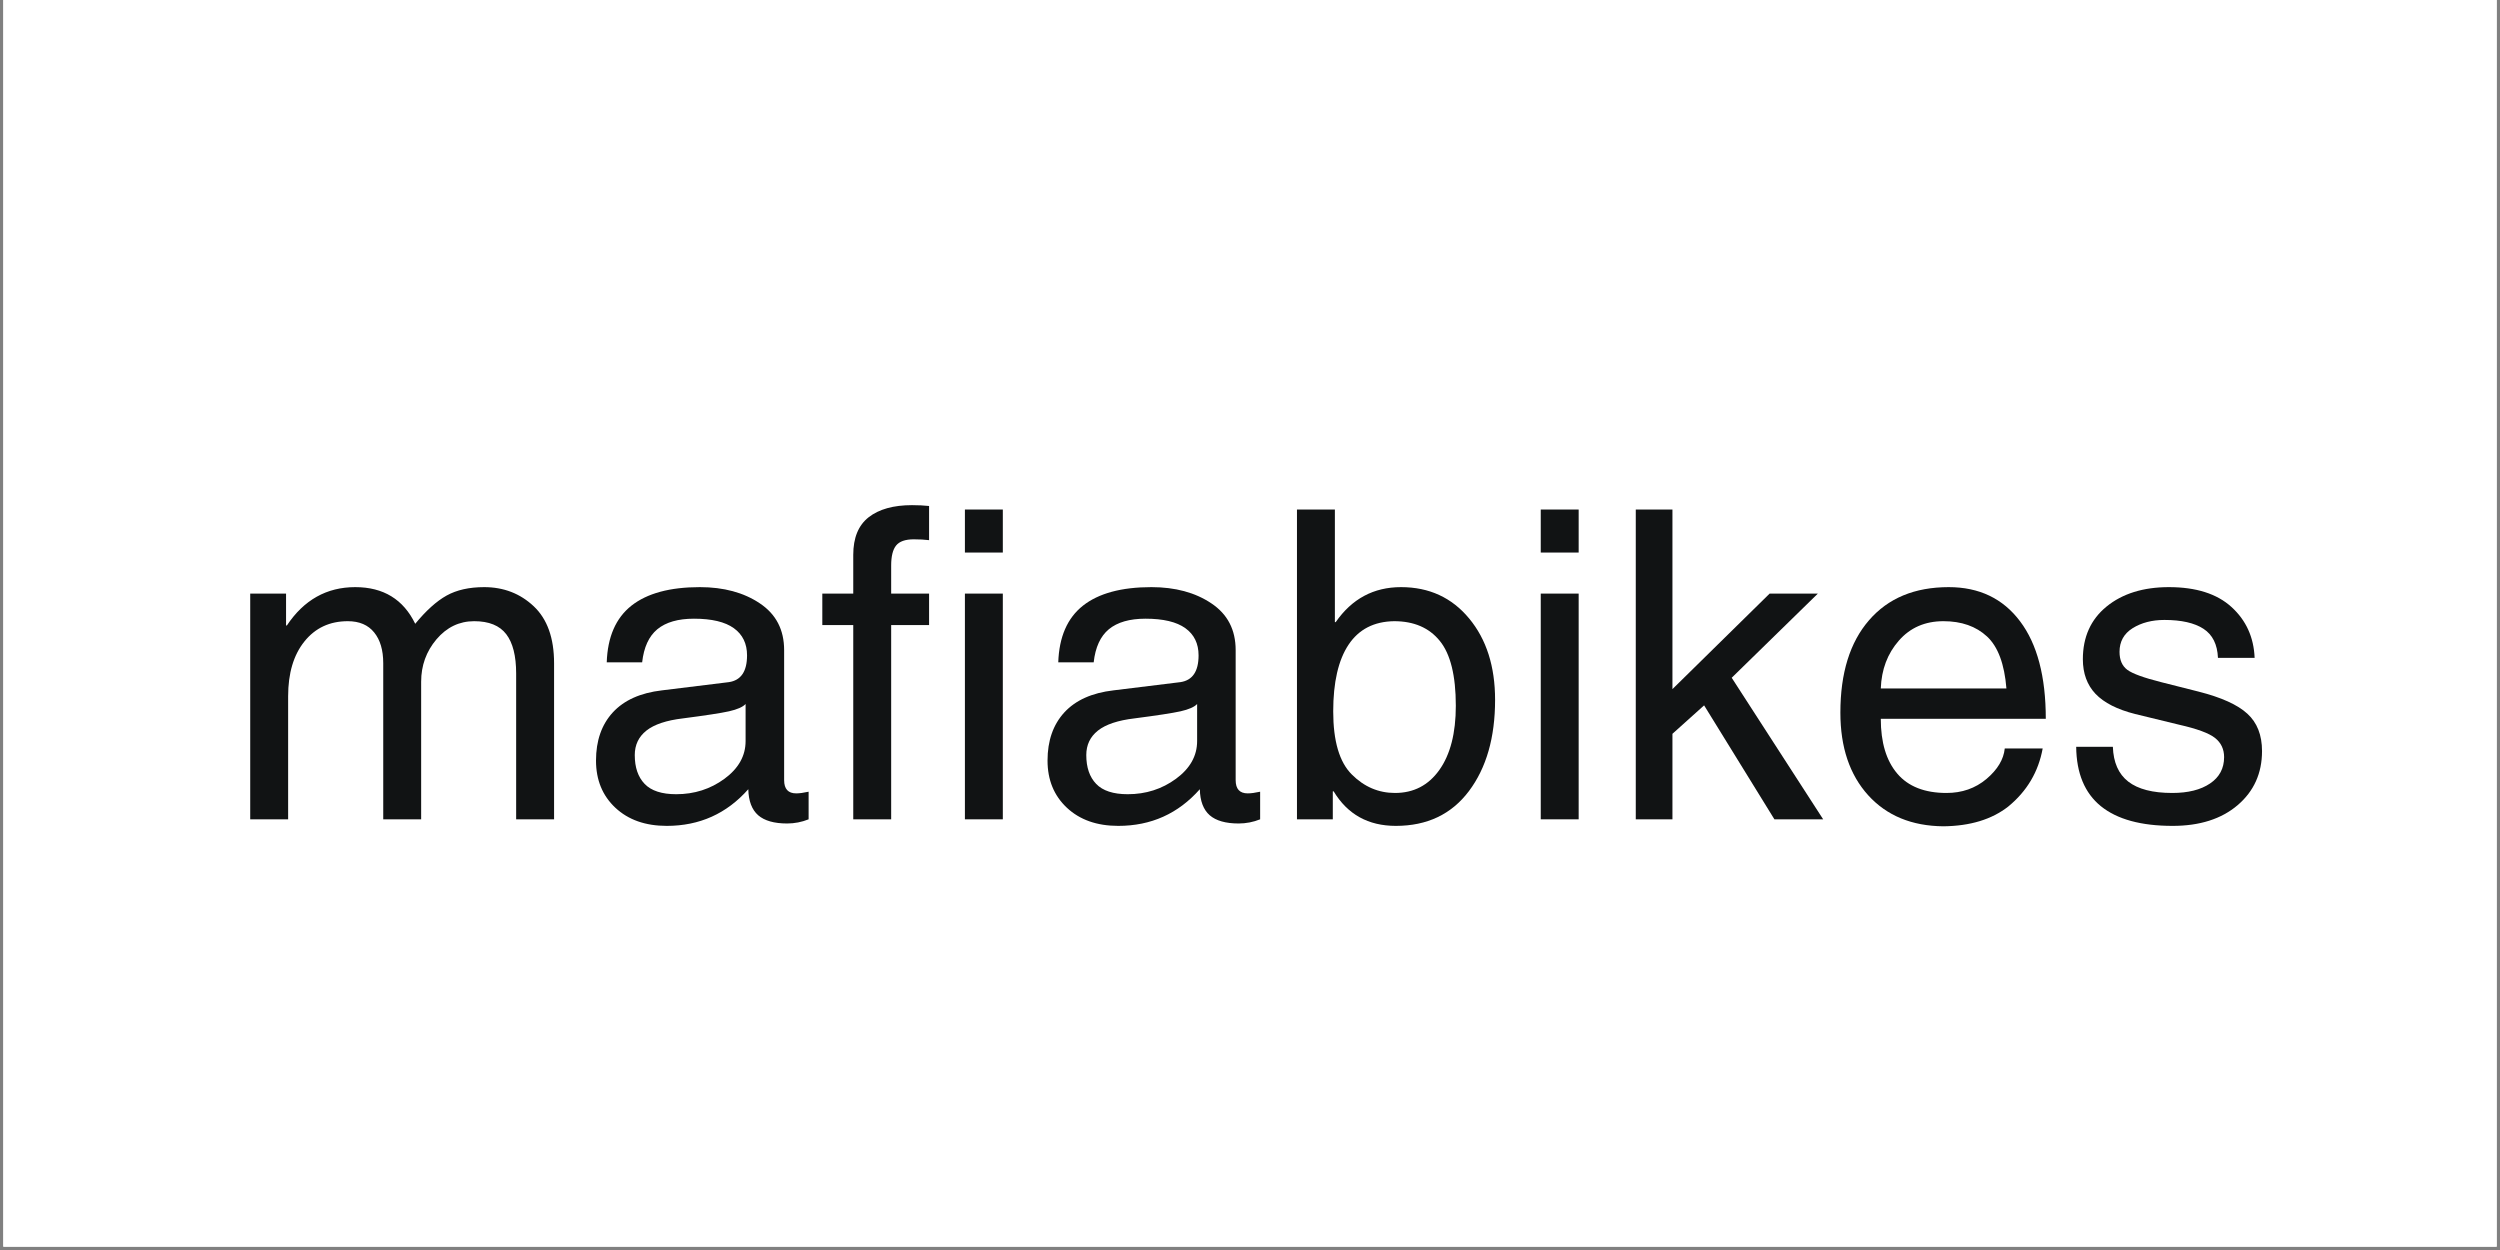 <svg xmlns="http://www.w3.org/2000/svg" xmlns:xlink="http://www.w3.org/1999/xlink" width="500" viewBox="0 0 375 187.5" height="250" preserveAspectRatio="xMidYMid meet"><rect x="0" y="0" width="375" height="187.5" fill="#808080" stroke="none"/><defs><g></g><clipPath id="b783abea1c"><path d="M 0.5 0 L 374.5 0 L 374.5 187 L 0.5 187 Z M 0.5 0 " clip-rule="nonzero"></path></clipPath></defs><g clip-path="url(#b783abea1c)"><path fill="#ffffff" d="M 0.5 0 L 374.5 0 L 374.5 187 L 0.5 187 Z M 0.5 0 " fill-opacity="1" fill-rule="nonzero"></path><path fill="#ffffff" d="M 0.5 0 L 374.5 0 L 374.5 187 L 0.5 187 Z M 0.5 0 " fill-opacity="1" fill-rule="nonzero"></path></g><g fill="#111314" fill-opacity="1"><g transform="translate(33.267, 122.898)"><g><path d="M 4.266 -33.859 L 9.641 -33.859 L 9.641 -29.078 L 9.766 -29.078 C 12.316 -32.91 15.734 -34.828 20.016 -34.828 C 24.242 -34.828 27.242 -32.992 29.016 -29.328 C 30.641 -31.305 32.207 -32.719 33.719 -33.562 C 35.238 -34.406 37.117 -34.828 39.359 -34.828 C 42.285 -34.828 44.766 -33.867 46.797 -31.953 C 48.828 -30.035 49.844 -27.191 49.844 -23.422 L 49.844 0 L 44.156 0 L 44.156 -21.875 C 44.156 -24.508 43.66 -26.473 42.672 -27.766 C 41.68 -29.066 40.078 -29.719 37.859 -29.719 C 35.629 -29.719 33.742 -28.812 32.203 -27 C 30.672 -25.188 29.906 -23.066 29.906 -20.641 L 29.906 0 L 24.219 0 L 24.219 -23.422 C 24.219 -25.379 23.766 -26.914 22.859 -28.031 C 21.953 -29.156 20.633 -29.719 18.906 -29.719 C 16.188 -29.719 14.016 -28.703 12.391 -26.672 C 10.766 -24.648 9.953 -21.91 9.953 -18.453 L 9.953 0 L 4.266 0 Z M 4.266 -33.859 "></path></g></g></g><g fill="#111314" fill-opacity="1"><g transform="translate(86.995, 122.898)"><g><path d="M 24.844 -17.297 C 24.426 -16.848 23.598 -16.484 22.359 -16.203 C 21.129 -15.93 18.828 -15.578 15.453 -15.141 C 12.973 -14.848 11.145 -14.238 9.969 -13.312 C 8.801 -12.383 8.219 -11.16 8.219 -9.641 C 8.219 -7.785 8.711 -6.344 9.703 -5.312 C 10.691 -4.281 12.27 -3.766 14.438 -3.766 C 17.156 -3.766 19.566 -4.535 21.672 -6.078 C 23.785 -7.629 24.844 -9.516 24.844 -11.734 Z M 4.016 -23.547 C 4.141 -27.359 5.375 -30.191 7.719 -32.047 C 10.07 -33.898 13.492 -34.828 17.984 -34.828 C 21.566 -34.828 24.566 -34.016 26.984 -32.391 C 29.41 -30.773 30.625 -28.438 30.625 -25.375 L 30.625 -5.875 C 30.625 -4.551 31.227 -3.891 32.438 -3.891 C 32.914 -3.891 33.535 -3.973 34.297 -4.141 L 34.297 0 C 33.266 0.414 32.191 0.625 31.078 0.625 C 29.129 0.625 27.68 0.211 26.734 -0.609 C 25.785 -1.441 25.289 -2.742 25.25 -4.516 C 22.008 -0.848 17.93 0.984 13.016 0.984 C 9.816 0.984 7.25 0.078 5.312 -1.734 C 3.375 -3.547 2.406 -5.906 2.406 -8.812 C 2.406 -11.789 3.242 -14.195 4.922 -16.031 C 6.609 -17.863 9.066 -18.969 12.297 -19.344 L 22.344 -20.578 C 24.156 -20.848 25.062 -22.188 25.062 -24.594 C 25.062 -26.363 24.398 -27.723 23.078 -28.672 C 21.766 -29.617 19.77 -30.094 17.094 -30.094 C 14.719 -30.094 12.891 -29.566 11.609 -28.516 C 10.336 -27.461 9.578 -25.805 9.328 -23.547 Z M 4.016 -23.547 "></path></g></g></g><g fill="#111314" fill-opacity="1"><g transform="translate(122.55, 122.898)"><g><path d="M 11.125 -29.141 L 11.125 0 L 5.438 0 L 5.438 -29.141 L 0.797 -29.141 L 0.797 -33.859 L 5.438 -33.859 L 5.438 -39.672 C 5.438 -42.223 6.207 -44.102 7.75 -45.312 C 9.301 -46.52 11.469 -47.125 14.25 -47.125 C 15.195 -47.125 16.051 -47.082 16.812 -47 L 16.812 -41.875 C 16.133 -41.957 15.367 -42 14.516 -42 C 13.242 -42 12.359 -41.688 11.859 -41.062 C 11.367 -40.445 11.125 -39.445 11.125 -38.062 L 11.125 -33.859 L 16.812 -33.859 L 16.812 -29.141 Z M 11.125 -29.141 "></path></g></g></g><g fill="#111314" fill-opacity="1"><g transform="translate(140.47, 122.898)"><g><path d="M 4.266 -40.016 L 4.266 -46.469 L 9.953 -46.469 L 9.953 -40.016 Z M 9.953 0 L 4.266 0 L 4.266 -33.859 L 9.953 -33.859 Z M 9.953 0 "></path></g></g></g><g fill="#111314" fill-opacity="1"><g transform="translate(154.724, 122.898)"><g><path d="M 24.844 -17.297 C 24.426 -16.848 23.598 -16.484 22.359 -16.203 C 21.129 -15.93 18.828 -15.578 15.453 -15.141 C 12.973 -14.848 11.145 -14.238 9.969 -13.312 C 8.801 -12.383 8.219 -11.16 8.219 -9.641 C 8.219 -7.785 8.711 -6.344 9.703 -5.312 C 10.691 -4.281 12.27 -3.766 14.438 -3.766 C 17.156 -3.766 19.566 -4.535 21.672 -6.078 C 23.785 -7.629 24.844 -9.516 24.844 -11.734 Z M 4.016 -23.547 C 4.141 -27.359 5.375 -30.191 7.719 -32.047 C 10.07 -33.898 13.492 -34.828 17.984 -34.828 C 21.566 -34.828 24.566 -34.016 26.984 -32.391 C 29.41 -30.773 30.625 -28.438 30.625 -25.375 L 30.625 -5.875 C 30.625 -4.551 31.227 -3.891 32.438 -3.891 C 32.914 -3.891 33.535 -3.973 34.297 -4.141 L 34.297 0 C 33.266 0.414 32.191 0.625 31.078 0.625 C 29.129 0.625 27.68 0.211 26.734 -0.609 C 25.785 -1.441 25.289 -2.742 25.25 -4.516 C 22.008 -0.848 17.93 0.984 13.016 0.984 C 9.816 0.984 7.25 0.078 5.312 -1.734 C 3.375 -3.547 2.406 -5.906 2.406 -8.812 C 2.406 -11.789 3.242 -14.195 4.922 -16.031 C 6.609 -17.863 9.066 -18.969 12.297 -19.344 L 22.344 -20.578 C 24.156 -20.848 25.062 -22.188 25.062 -24.594 C 25.062 -26.363 24.398 -27.723 23.078 -28.672 C 21.766 -29.617 19.77 -30.094 17.094 -30.094 C 14.719 -30.094 12.891 -29.566 11.609 -28.516 C 10.336 -27.461 9.578 -25.805 9.328 -23.547 Z M 4.016 -23.547 "></path></g></g></g><g fill="#111314" fill-opacity="1"><g transform="translate(190.279, 122.898)"><g><path d="M 28.094 -17.031 C 28.094 -21.562 27.289 -24.805 25.688 -26.766 C 24.094 -28.734 21.812 -29.719 18.844 -29.719 C 15.82 -29.676 13.539 -28.5 12 -26.188 C 10.469 -23.883 9.703 -20.551 9.703 -16.188 C 9.703 -11.738 10.629 -8.586 12.484 -6.734 C 14.336 -4.879 16.5 -3.953 18.969 -3.953 C 21.77 -3.953 23.988 -5.102 25.625 -7.406 C 27.27 -9.719 28.094 -12.926 28.094 -17.031 Z M 4.266 0 L 4.266 -46.469 L 9.953 -46.469 L 9.953 -29.578 L 10.078 -29.578 C 12.504 -33.078 15.77 -34.828 19.875 -34.828 C 24.094 -34.828 27.5 -33.258 30.094 -30.125 C 32.688 -27 33.984 -22.93 33.984 -17.922 C 33.984 -12.273 32.676 -7.711 30.062 -4.234 C 27.445 -0.754 23.789 0.984 19.094 0.984 C 14.957 0.984 11.848 -0.742 9.766 -4.203 L 9.641 -4.203 L 9.641 0 Z M 4.266 0 "></path></g></g></g><g fill="#111314" fill-opacity="1"><g transform="translate(226.846, 122.898)"><g><path d="M 4.266 -40.016 L 4.266 -46.469 L 9.953 -46.469 L 9.953 -40.016 Z M 9.953 0 L 4.266 0 L 4.266 -33.859 L 9.953 -33.859 Z M 9.953 0 "></path></g></g></g><g fill="#111314" fill-opacity="1"><g transform="translate(241.1, 122.898)"><g><path d="M 32.375 0 L 25.062 0 L 14.516 -17.094 L 9.766 -12.828 L 9.766 0 L 4.266 0 L 4.266 -46.469 L 9.766 -46.469 L 9.766 -19.531 L 24.344 -33.859 L 31.578 -33.859 L 18.656 -21.234 Z M 32.375 0 "></path></g></g></g><g fill="#111314" fill-opacity="1"><g transform="translate(273.463, 122.898)"><g><path d="M 27.5 -19.625 C 27.207 -23.289 26.238 -25.891 24.594 -27.422 C 22.945 -28.953 20.766 -29.719 18.047 -29.719 C 15.285 -29.719 13.055 -28.742 11.359 -26.797 C 9.66 -24.859 8.758 -22.469 8.656 -19.625 Z M 32.938 -10.625 C 32.301 -7.125 30.582 -4.223 27.781 -1.922 C 25.312 0.016 22.066 1.004 18.047 1.047 C 13.305 1.004 9.547 -0.547 6.766 -3.609 C 3.984 -6.68 2.594 -10.812 2.594 -16 C 2.594 -21.938 4.023 -26.555 6.891 -29.859 C 9.754 -33.172 13.738 -34.828 18.844 -34.828 C 23.414 -34.828 26.984 -33.117 29.547 -29.703 C 32.117 -26.297 33.406 -21.422 33.406 -15.078 L 8.656 -15.078 C 8.656 -11.535 9.477 -8.797 11.125 -6.859 C 12.77 -4.922 15.234 -3.953 18.516 -3.953 C 20.836 -3.953 22.832 -4.648 24.5 -6.047 C 26.164 -7.453 27.082 -8.977 27.25 -10.625 Z M 32.938 -10.625 "></path></g></g></g><g fill="#111314" fill-opacity="1"><g transform="translate(309.335, 122.898)"><g><path d="M 23.359 -24.219 C 23.273 -26.238 22.551 -27.691 21.188 -28.578 C 19.832 -29.461 17.879 -29.906 15.328 -29.906 C 13.473 -29.906 11.883 -29.492 10.562 -28.672 C 9.25 -27.848 8.594 -26.664 8.594 -25.125 C 8.594 -23.906 8.984 -23.004 9.766 -22.422 C 10.547 -21.848 12.234 -21.234 14.828 -20.578 L 20.453 -19.156 C 23.867 -18.289 26.305 -17.188 27.766 -15.844 C 29.234 -14.508 29.969 -12.641 29.969 -10.234 C 29.969 -6.91 28.75 -4.207 26.312 -2.125 C 23.875 -0.051 20.625 0.984 16.562 0.984 C 11.82 0.984 8.234 0 5.797 -1.969 C 3.367 -3.945 2.133 -6.914 2.094 -10.875 L 7.594 -10.875 C 7.676 -8.531 8.445 -6.789 9.906 -5.656 C 11.375 -4.52 13.57 -3.953 16.5 -3.953 C 18.883 -3.953 20.773 -4.426 22.172 -5.375 C 23.578 -6.32 24.281 -7.641 24.281 -9.328 C 24.281 -10.523 23.828 -11.484 22.922 -12.203 C 22.016 -12.922 20.223 -13.582 17.547 -14.188 L 10.938 -15.797 C 8.258 -16.473 6.281 -17.477 5 -18.812 C 3.727 -20.156 3.094 -21.891 3.094 -24.016 C 3.094 -27.348 4.281 -29.984 6.656 -31.922 C 9.039 -33.859 12.156 -34.828 16 -34.828 C 20.082 -34.828 23.211 -33.832 25.391 -31.844 C 27.578 -29.852 28.734 -27.312 28.859 -24.219 Z M 23.359 -24.219 "></path></g></g></g></svg>